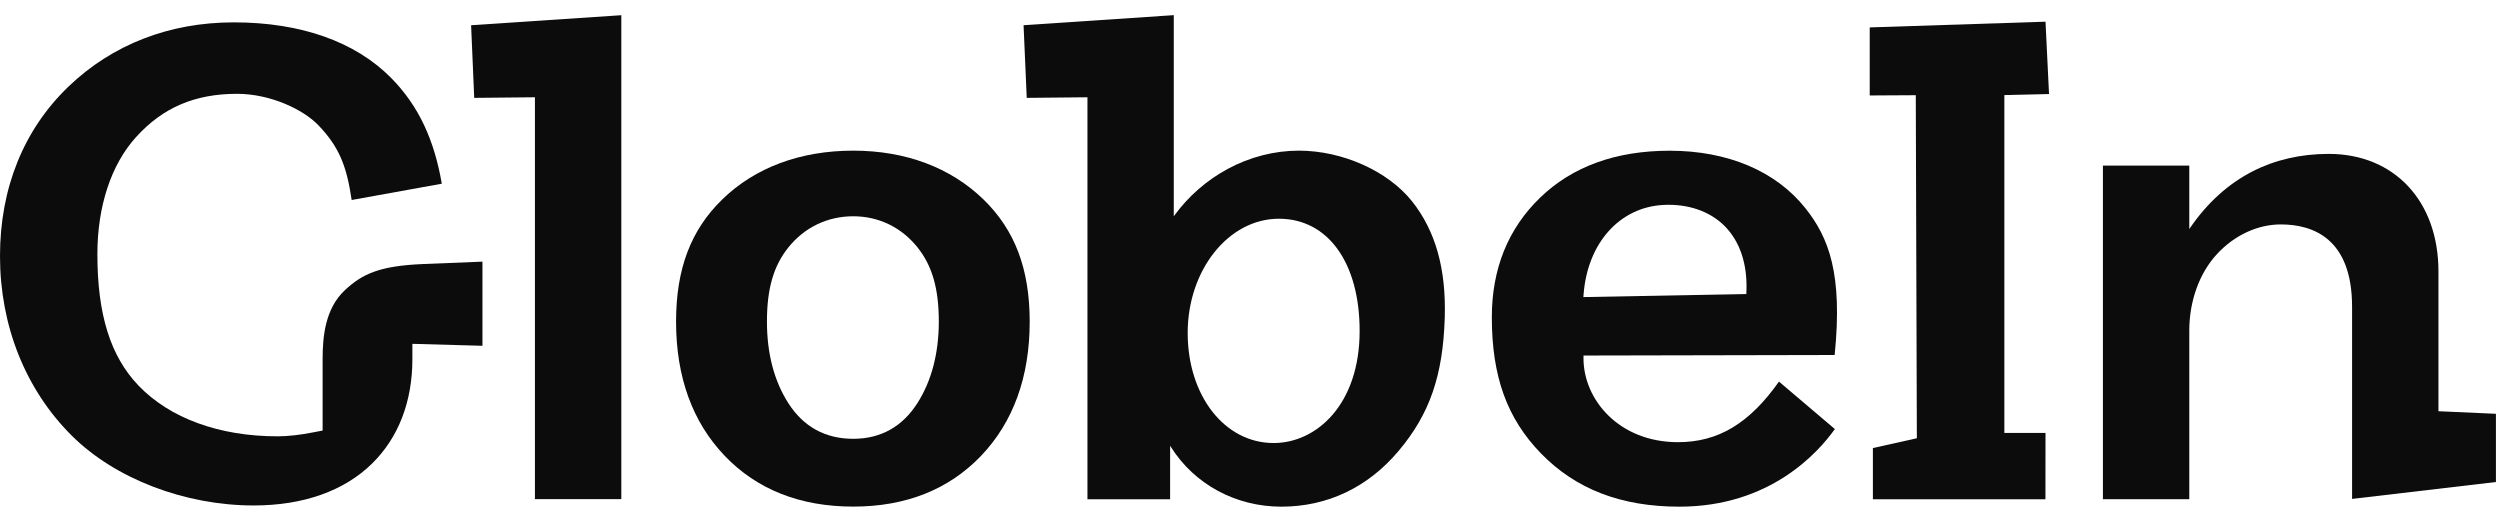 <svg width="108" height="22" viewBox="0 0 108 22" fill="none" xmlns="http://www.w3.org/2000/svg">
<path d="M80.772 1.184V4.124L82.762 4.113L82.808 18.932L80.909 19.356V21.567H88.363L88.366 18.703H86.588V4.107L88.518 4.061L88.366 0.937L80.772 1.184Z" fill="#0C0C0C"/>
<path d="M72.13 6.511C69.81 6.511 67.926 7.192 66.537 8.535C65.148 9.875 64.447 11.614 64.447 13.704C64.447 16.264 65.102 18.077 66.571 19.589C68.078 21.135 70.034 21.888 72.551 21.888C76.46 21.888 78.541 19.555 79.266 18.535L76.852 16.485C75.572 18.294 74.226 19.102 72.49 19.102C69.936 19.102 68.407 17.261 68.407 15.482V15.359H68.427L79.257 15.336C79.612 11.828 79.005 10.259 77.983 8.982C76.709 7.387 74.63 6.511 72.13 6.511ZM75.446 12.584L75.44 12.702H75.42L68.401 12.834L68.413 12.696C68.587 10.491 69.976 8.945 71.869 8.853C72.923 8.801 73.854 9.122 74.492 9.752C75.162 10.419 75.492 11.399 75.446 12.584Z" fill="#0C0C0C"/>
<path d="M98.529 9.695C99.935 9.695 101.61 10.313 101.61 13.254V21.553L107.824 20.823V17.876L105.341 17.765V11.725C105.341 8.69 103.437 6.648 100.599 6.648C99.396 6.648 98.288 6.903 97.309 7.404C96.264 7.94 95.356 8.759 94.614 9.841L94.577 9.895V7.155H90.846V21.565H94.577V14.285C94.577 13.002 95.015 11.794 95.777 10.972C96.527 10.162 97.529 9.695 98.529 9.695Z" fill="#0C0C0C"/>
<path d="M42.485 8.615C41.067 7.238 39.12 6.508 36.86 6.508C34.578 6.508 32.619 7.235 31.202 8.615C29.842 9.938 29.206 11.616 29.206 13.893C29.206 16.284 29.913 18.237 31.311 19.695C32.702 21.149 34.569 21.885 36.86 21.885C39.131 21.885 40.987 21.149 42.379 19.695C43.773 18.237 44.483 16.284 44.483 13.893C44.481 11.616 43.845 9.938 42.485 8.615ZM39.63 17.418C38.977 18.438 38.046 18.956 36.86 18.956C35.655 18.956 34.71 18.438 34.057 17.418C33.441 16.456 33.132 15.27 33.132 13.893C33.132 12.47 33.418 11.482 34.06 10.686C34.758 9.818 35.752 9.343 36.86 9.343C37.96 9.343 38.945 9.821 39.638 10.689C40.274 11.485 40.557 12.473 40.557 13.896C40.554 15.27 40.242 16.459 39.63 17.418Z" fill="#0C0C0C"/>
<path d="M17.815 14.854H17.835L20.842 14.938V11.303L18.264 11.407C16.36 11.487 15.636 11.851 14.899 12.535C14.046 13.331 13.937 14.542 13.937 15.51V18.6L13.551 18.674C12.969 18.789 12.445 18.849 11.993 18.849C9.473 18.849 7.337 18.07 5.982 16.656C4.771 15.39 4.207 13.586 4.207 10.983C4.207 8.907 4.802 7.108 5.879 5.92C7.033 4.646 8.419 4.053 10.24 4.053C11.689 4.053 13.104 4.734 13.751 5.407C14.65 6.344 14.977 7.174 15.192 8.64L19.086 7.936C18.76 6.049 18.095 4.585 16.904 3.374C15.352 1.799 12.998 0.966 10.097 0.966C7.319 0.966 4.854 1.922 2.964 3.735C1.025 5.593 0 8.125 0 11.063C0 14.073 1.1 16.828 3.098 18.818C4.968 20.679 7.978 21.836 10.959 21.836C13.101 21.836 14.871 21.209 16.076 20.023C17.213 18.907 17.815 17.346 17.815 15.516V14.854Z" fill="#0C0C0C"/>
<path d="M26.841 21.562V0.657L20.352 1.09L20.486 4.228L23.109 4.202V21.562H26.841Z" fill="#0C0C0C"/>
<path d="M62.413 13.73C62.479 11.619 62.015 9.973 60.999 8.695C59.956 7.387 57.992 6.508 56.11 6.508C55.059 6.508 53.997 6.78 53.041 7.295C52.136 7.782 51.342 8.475 50.744 9.294L50.707 9.345V0.654L44.218 1.09L44.355 4.228L46.978 4.202V21.567H50.549V19.254L50.586 19.314C51.603 20.926 53.387 21.888 55.354 21.888C57.339 21.888 59.091 21.058 60.417 19.483C61.76 17.893 62.336 16.227 62.413 13.73ZM55.022 19.139C52.903 19.139 51.308 17.095 51.308 14.383C51.308 11.662 53.075 9.449 55.248 9.449C57.367 9.449 58.736 11.35 58.736 14.294C58.739 17.475 56.869 19.139 55.022 19.139Z" fill="#0C0C0C"/>
</svg>
